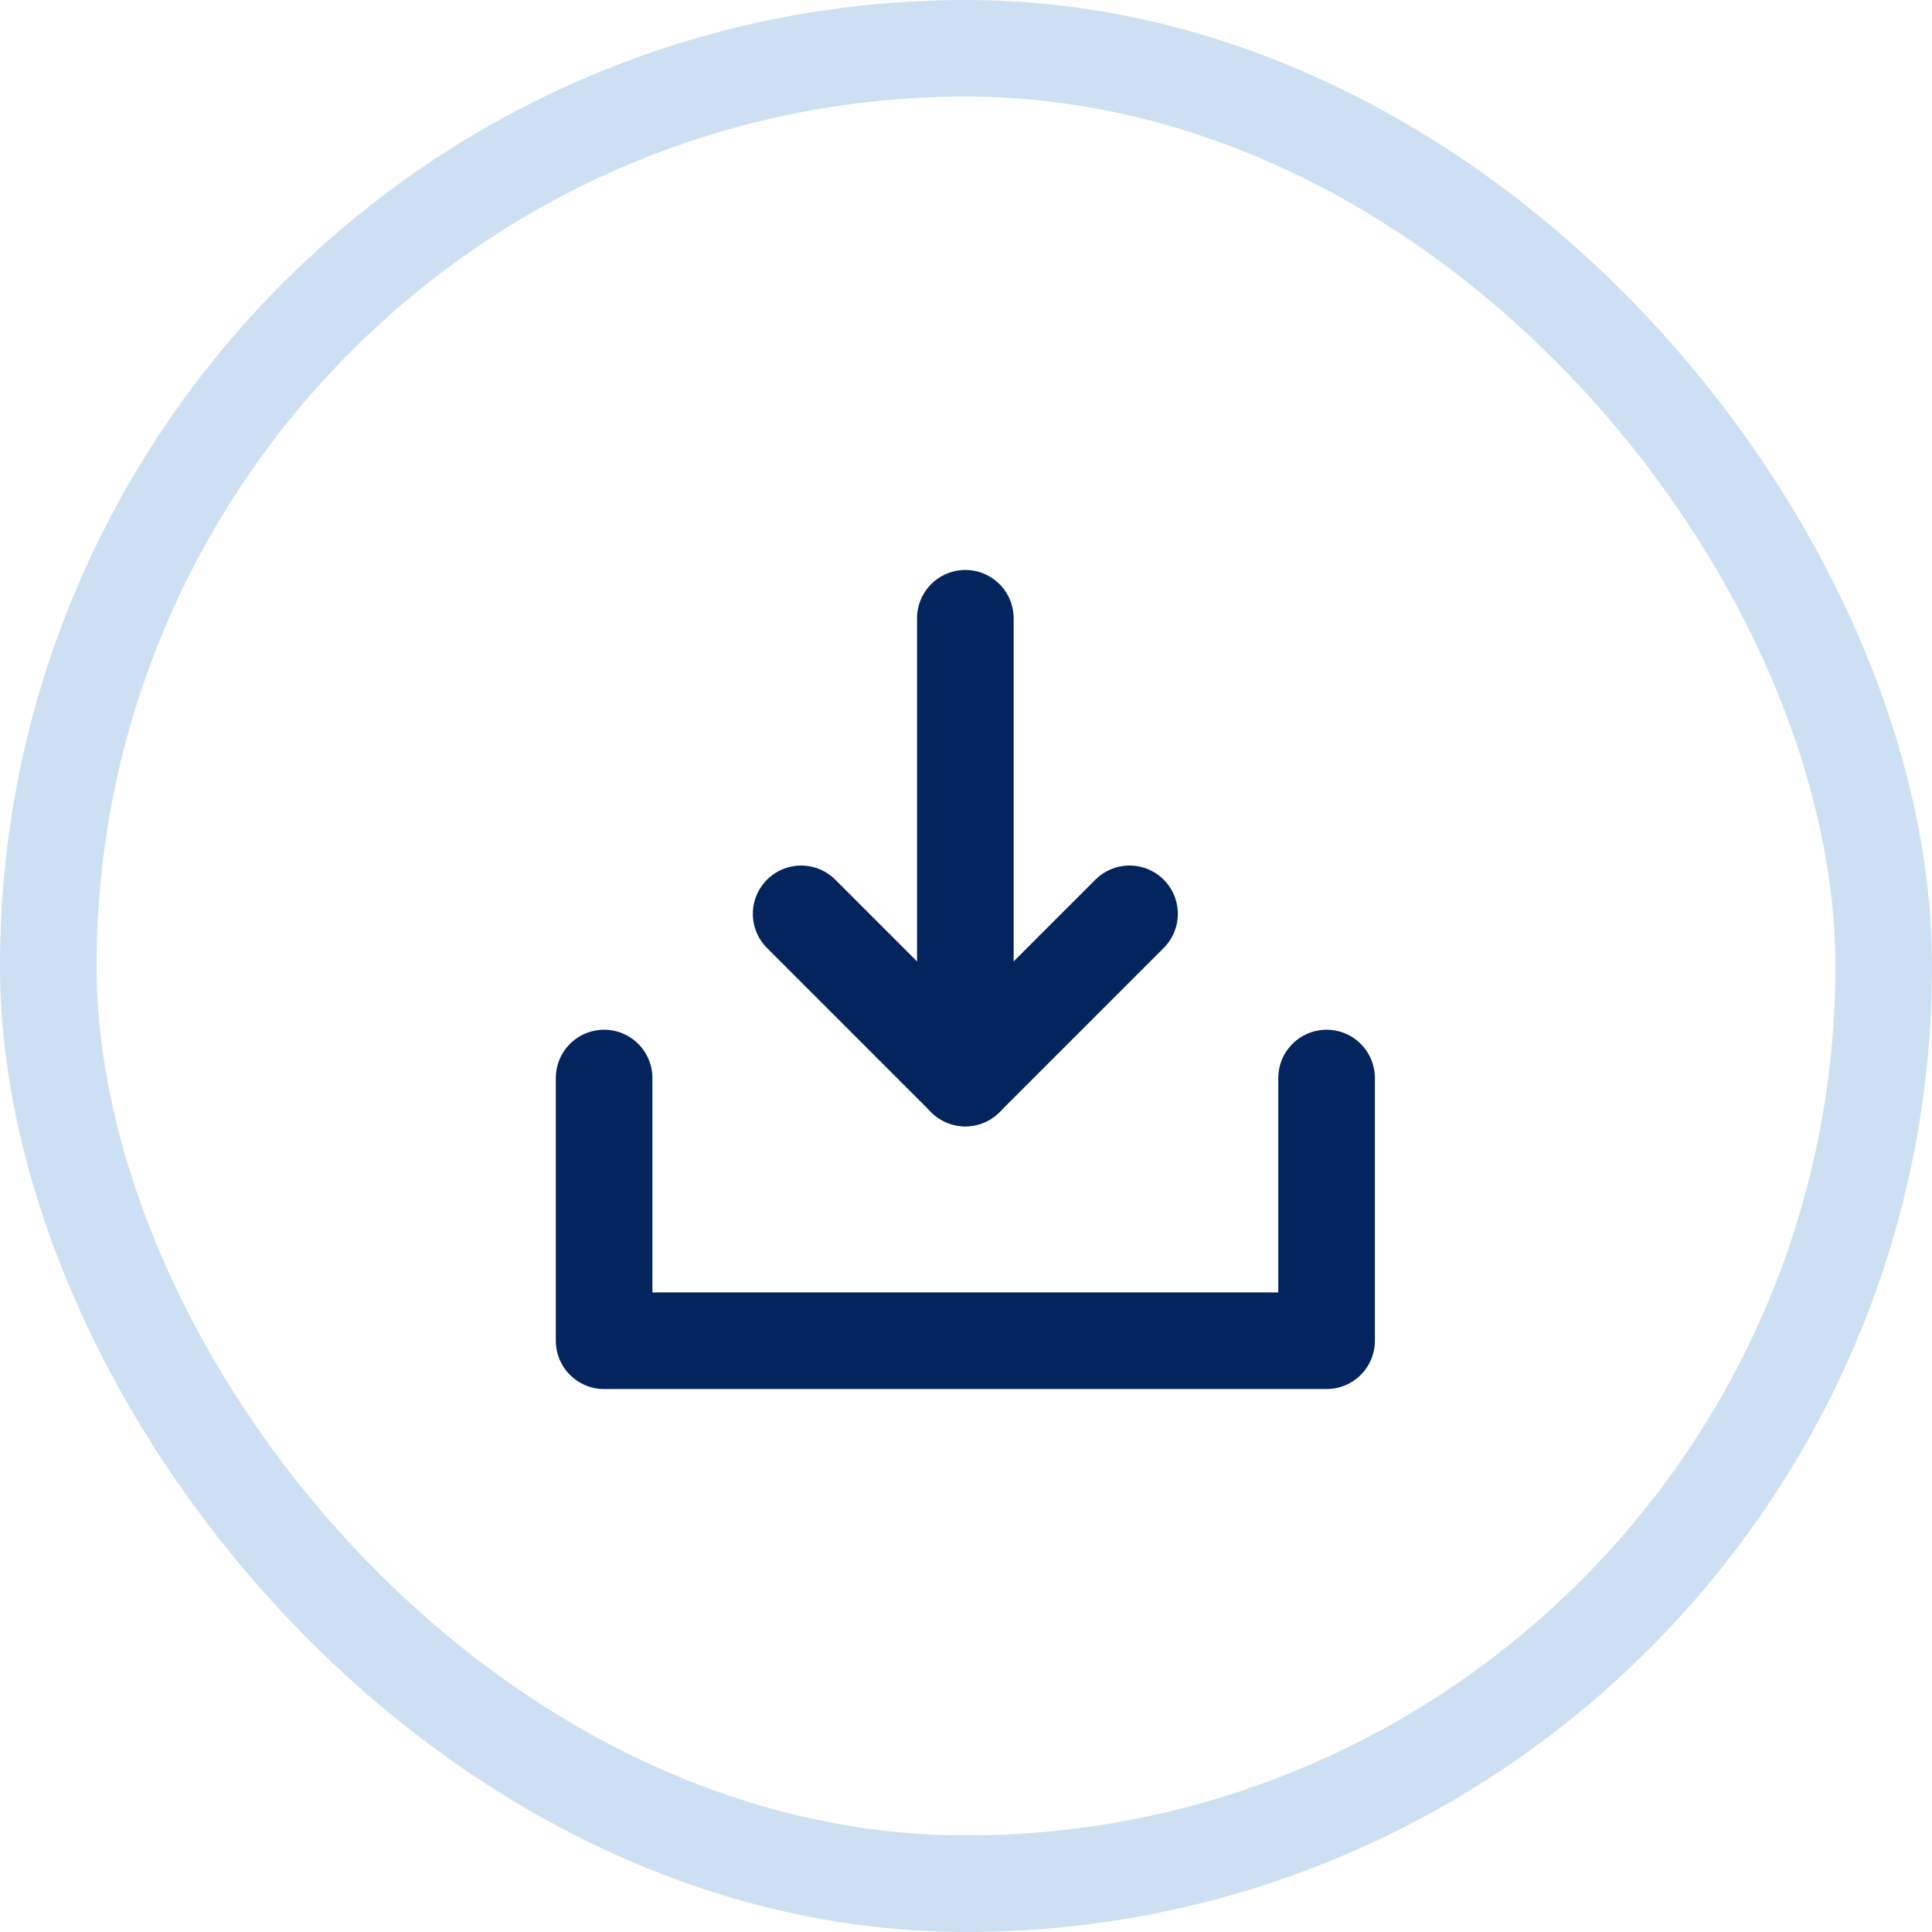 <svg width="80" height="80" viewBox="0 0 80 80" fill="none" xmlns="http://www.w3.org/2000/svg">
<rect x="2" y="2" width="76" height="76" rx="38" stroke="#CDDFF2" stroke-width="4"/>
<g clip-path="url(#clip0_2682_6326)">
<path d="M39.973 44.639V25.601" stroke="#03245D" stroke-width="4" stroke-linecap="round" stroke-linejoin="round"/>
<path d="M54.931 44.639V55.517H25.015V44.639" stroke="#03245D" stroke-width="4" stroke-linecap="round" stroke-linejoin="round"/>
<path d="M46.772 37.84L39.973 44.639L33.174 37.84" stroke="#03245D" stroke-width="4" stroke-linecap="round" stroke-linejoin="round"/>
</g>
<defs>
<clipPath id="clip0_2682_6326">
<rect width="35.946" height="35" fill="white" transform="translate(22 23)"/>
</clipPath>
</defs>
</svg>
